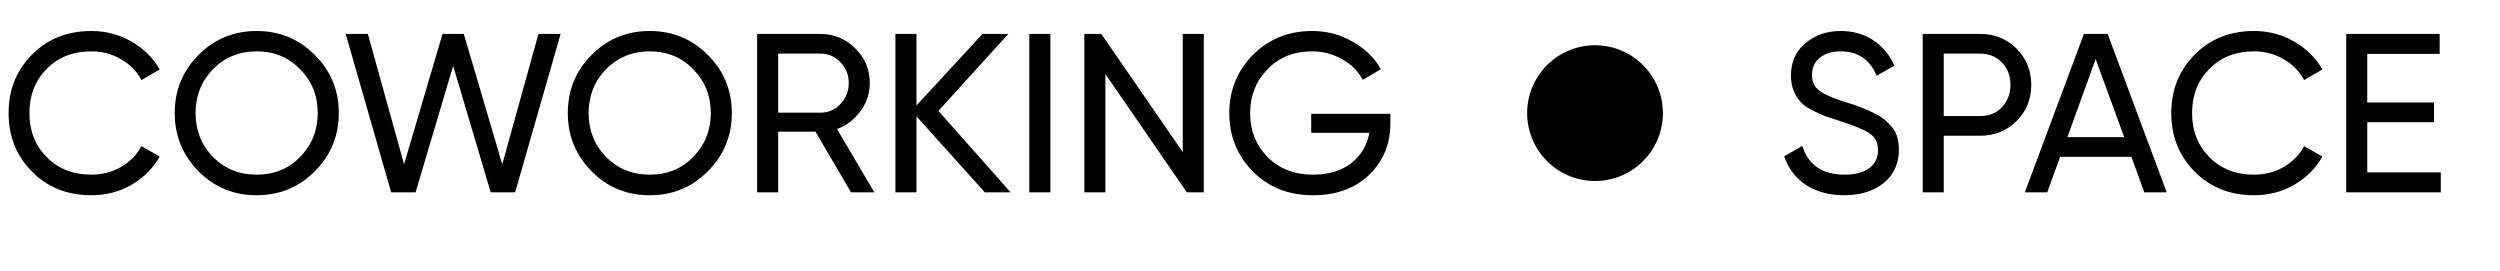 <?xml version="1.0" encoding="UTF-8"?> <svg xmlns="http://www.w3.org/2000/svg" width="221" height="24" viewBox="0 0 221 24" fill="none"> <path d="M8.08 17.26C5.947 17.26 4.193 16.56 2.82 15.16C1.447 13.773 0.76 12.053 0.76 10C0.76 7.947 1.447 6.227 2.82 4.84C4.193 3.44 5.947 2.74 8.08 2.74C9.347 2.74 10.52 3.047 11.6 3.66C12.68 4.273 13.52 5.1 14.12 6.14L12.5 7.08C12.1 6.307 11.5 5.693 10.7 5.24C9.913 4.773 9.04 4.54 8.08 4.54C6.453 4.54 5.133 5.06 4.12 6.1C3.107 7.127 2.6 8.427 2.6 10C2.6 11.56 3.107 12.853 4.12 13.88C5.133 14.92 6.453 15.44 8.08 15.44C9.04 15.44 9.913 15.213 10.7 14.76C11.5 14.293 12.1 13.68 12.5 12.92L14.12 13.84C13.533 14.88 12.7 15.713 11.62 16.34C10.553 16.953 9.373 17.26 8.08 17.26ZM15.447 10C15.447 7.973 16.148 6.26 17.547 4.86C18.948 3.447 20.661 2.74 22.688 2.74C24.714 2.74 26.427 3.447 27.828 4.86C29.241 6.26 29.948 7.973 29.948 10C29.948 12.013 29.241 13.727 27.828 15.14C26.427 16.553 24.714 17.26 22.688 17.26C20.661 17.26 18.948 16.553 17.547 15.14C16.148 13.713 15.447 12 15.447 10ZM28.087 10C28.087 8.453 27.567 7.16 26.527 6.12C25.514 5.067 24.234 4.54 22.688 4.54C21.154 4.54 19.867 5.067 18.828 6.12C17.801 7.173 17.288 8.467 17.288 10C17.288 11.52 17.801 12.813 18.828 13.88C19.867 14.92 21.154 15.44 22.688 15.44C24.234 15.44 25.514 14.92 26.527 13.88C27.567 12.813 28.087 11.52 28.087 10ZM36.739 17H34.579L30.559 3H32.519L35.719 14.52L39.119 3H40.999L44.399 14.52L47.599 3H49.559L45.539 17H43.379L40.059 5.82L36.739 17ZM50.194 10C50.194 7.973 50.894 6.26 52.294 4.86C53.694 3.447 55.407 2.74 57.434 2.74C59.46 2.74 61.174 3.447 62.574 4.86C63.987 6.26 64.694 7.973 64.694 10C64.694 12.013 63.987 13.727 62.574 15.14C61.174 16.553 59.46 17.26 57.434 17.26C55.407 17.26 53.694 16.553 52.294 15.14C50.894 13.713 50.194 12 50.194 10ZM62.834 10C62.834 8.453 62.314 7.16 61.274 6.12C60.26 5.067 58.98 4.54 57.434 4.54C55.9 4.54 54.614 5.067 53.574 6.12C52.547 7.173 52.034 8.467 52.034 10C52.034 11.52 52.547 12.813 53.574 13.88C54.614 14.92 55.9 15.44 57.434 15.44C58.98 15.44 60.26 14.92 61.274 13.88C62.314 12.813 62.834 11.52 62.834 10ZM77.29 17H75.23L72.09 11.64H68.79V17H66.93V3H72.53C73.73 3 74.756 3.427 75.61 4.28C76.463 5.12 76.89 6.14 76.89 7.34C76.89 8.247 76.616 9.073 76.07 9.82C75.51 10.58 74.816 11.107 73.99 11.4L77.29 17ZM72.53 4.74H68.79V9.96H72.53C73.223 9.96 73.81 9.707 74.29 9.2C74.783 8.693 75.03 8.073 75.03 7.34C75.03 6.607 74.783 5.993 74.29 5.5C73.81 4.993 73.223 4.74 72.53 4.74ZM82.956 9.8L89.336 17H87.056L81.016 10.28V17H79.156V3H81.016V9.32L86.856 3H89.136L82.956 9.8ZM90.992 17V3H92.852V17H90.992ZM104.555 13.44V3H106.415V17H104.915L97.716 6.54V17H95.856V3H97.356L104.555 13.44ZM115.91 10.06H122.91V10.9C122.91 12.727 122.283 14.247 121.03 15.46C119.777 16.66 118.117 17.26 116.05 17.26C113.917 17.26 112.15 16.56 110.75 15.16C109.363 13.733 108.67 12.013 108.67 10C108.67 7.987 109.363 6.273 110.75 4.86C112.15 3.447 113.903 2.74 116.01 2.74C117.29 2.74 118.477 3.053 119.57 3.68C120.677 4.307 121.51 5.12 122.07 6.12L120.47 7.06C120.07 6.3 119.463 5.693 118.65 5.24C117.837 4.773 116.95 4.54 115.99 4.54C114.377 4.54 113.063 5.067 112.05 6.12C111.023 7.173 110.51 8.467 110.51 10C110.51 11.533 111.023 12.827 112.05 13.88C113.09 14.92 114.43 15.44 116.07 15.44C117.443 15.44 118.563 15.107 119.43 14.44C120.31 13.76 120.85 12.86 121.05 11.74H115.91V10.06Z" fill="black"></path> <path d="M163.02 17.26C161.713 17.26 160.593 16.96 159.66 16.36C158.74 15.747 158.093 14.9 157.72 13.82L159.32 12.9C159.853 14.593 161.1 15.44 163.06 15.44C164.007 15.44 164.733 15.247 165.24 14.86C165.76 14.473 166.02 13.947 166.02 13.28C166.02 12.627 165.767 12.127 165.26 11.78C164.807 11.473 163.96 11.12 162.72 10.72L161.38 10.28C161.087 10.16 160.7 9.987 160.22 9.76C159.753 9.52 159.413 9.28 159.2 9.04C158.613 8.4 158.32 7.62 158.32 6.7C158.32 5.473 158.747 4.513 159.6 3.82C160.453 3.1 161.493 2.74 162.72 2.74C163.813 2.74 164.773 3.013 165.6 3.56C166.427 4.107 167.047 4.853 167.46 5.8L165.9 6.7C165.3 5.26 164.24 4.54 162.72 4.54C161.96 4.54 161.347 4.727 160.88 5.1C160.413 5.473 160.18 5.98 160.18 6.62C160.18 7.233 160.4 7.7 160.84 8.02C161.293 8.353 162.053 8.687 163.12 9.02L163.94 9.28C164.393 9.453 164.64 9.547 164.68 9.56C165.107 9.72 165.573 9.94 166.08 10.22C166.44 10.42 166.8 10.727 167.16 11.14C167.627 11.607 167.86 12.307 167.86 13.24C167.86 14.467 167.413 15.447 166.52 16.18C165.613 16.9 164.447 17.26 163.02 17.26ZM169.965 3H175.045C176.325 3 177.398 3.433 178.265 4.3C179.132 5.167 179.565 6.233 179.565 7.5C179.565 8.767 179.132 9.833 178.265 10.7C177.398 11.567 176.325 12 175.045 12H171.825V17H169.965V3ZM171.825 10.26H175.045C175.832 10.26 176.472 10 176.965 9.48C177.472 8.933 177.725 8.273 177.725 7.5C177.725 6.7 177.472 6.04 176.965 5.52C176.458 5 175.818 4.74 175.045 4.74H171.825V10.26ZM191.536 17H189.556L188.416 13.86H182.116L180.976 17H178.996L184.216 3H186.316L191.536 17ZM185.256 5.22L182.756 12.12H187.776L185.256 5.22ZM199.26 17.26C197.126 17.26 195.373 16.56 194 15.16C192.626 13.773 191.94 12.053 191.94 10C191.94 7.947 192.626 6.227 194 4.84C195.373 3.44 197.126 2.74 199.26 2.74C200.526 2.74 201.7 3.047 202.78 3.66C203.86 4.273 204.7 5.1 205.3 6.14L203.68 7.08C203.28 6.307 202.68 5.693 201.88 5.24C201.093 4.773 200.22 4.54 199.26 4.54C197.633 4.54 196.313 5.06 195.3 6.1C194.286 7.127 193.78 8.427 193.78 10C193.78 11.56 194.286 12.853 195.3 13.88C196.313 14.92 197.633 15.44 199.26 15.44C200.22 15.44 201.093 15.213 201.88 14.76C202.68 14.293 203.28 13.68 203.68 12.92L205.3 13.84C204.713 14.88 203.88 15.713 202.8 16.34C201.733 16.953 200.553 17.26 199.26 17.26ZM209.266 10.8V15.24H215.766V17H207.406V3H215.666V4.76H209.266V9.06H215.166V10.8H209.266Z" fill="black"></path> <circle cx="141" cy="10" r="6" fill="black"></circle> </svg> 